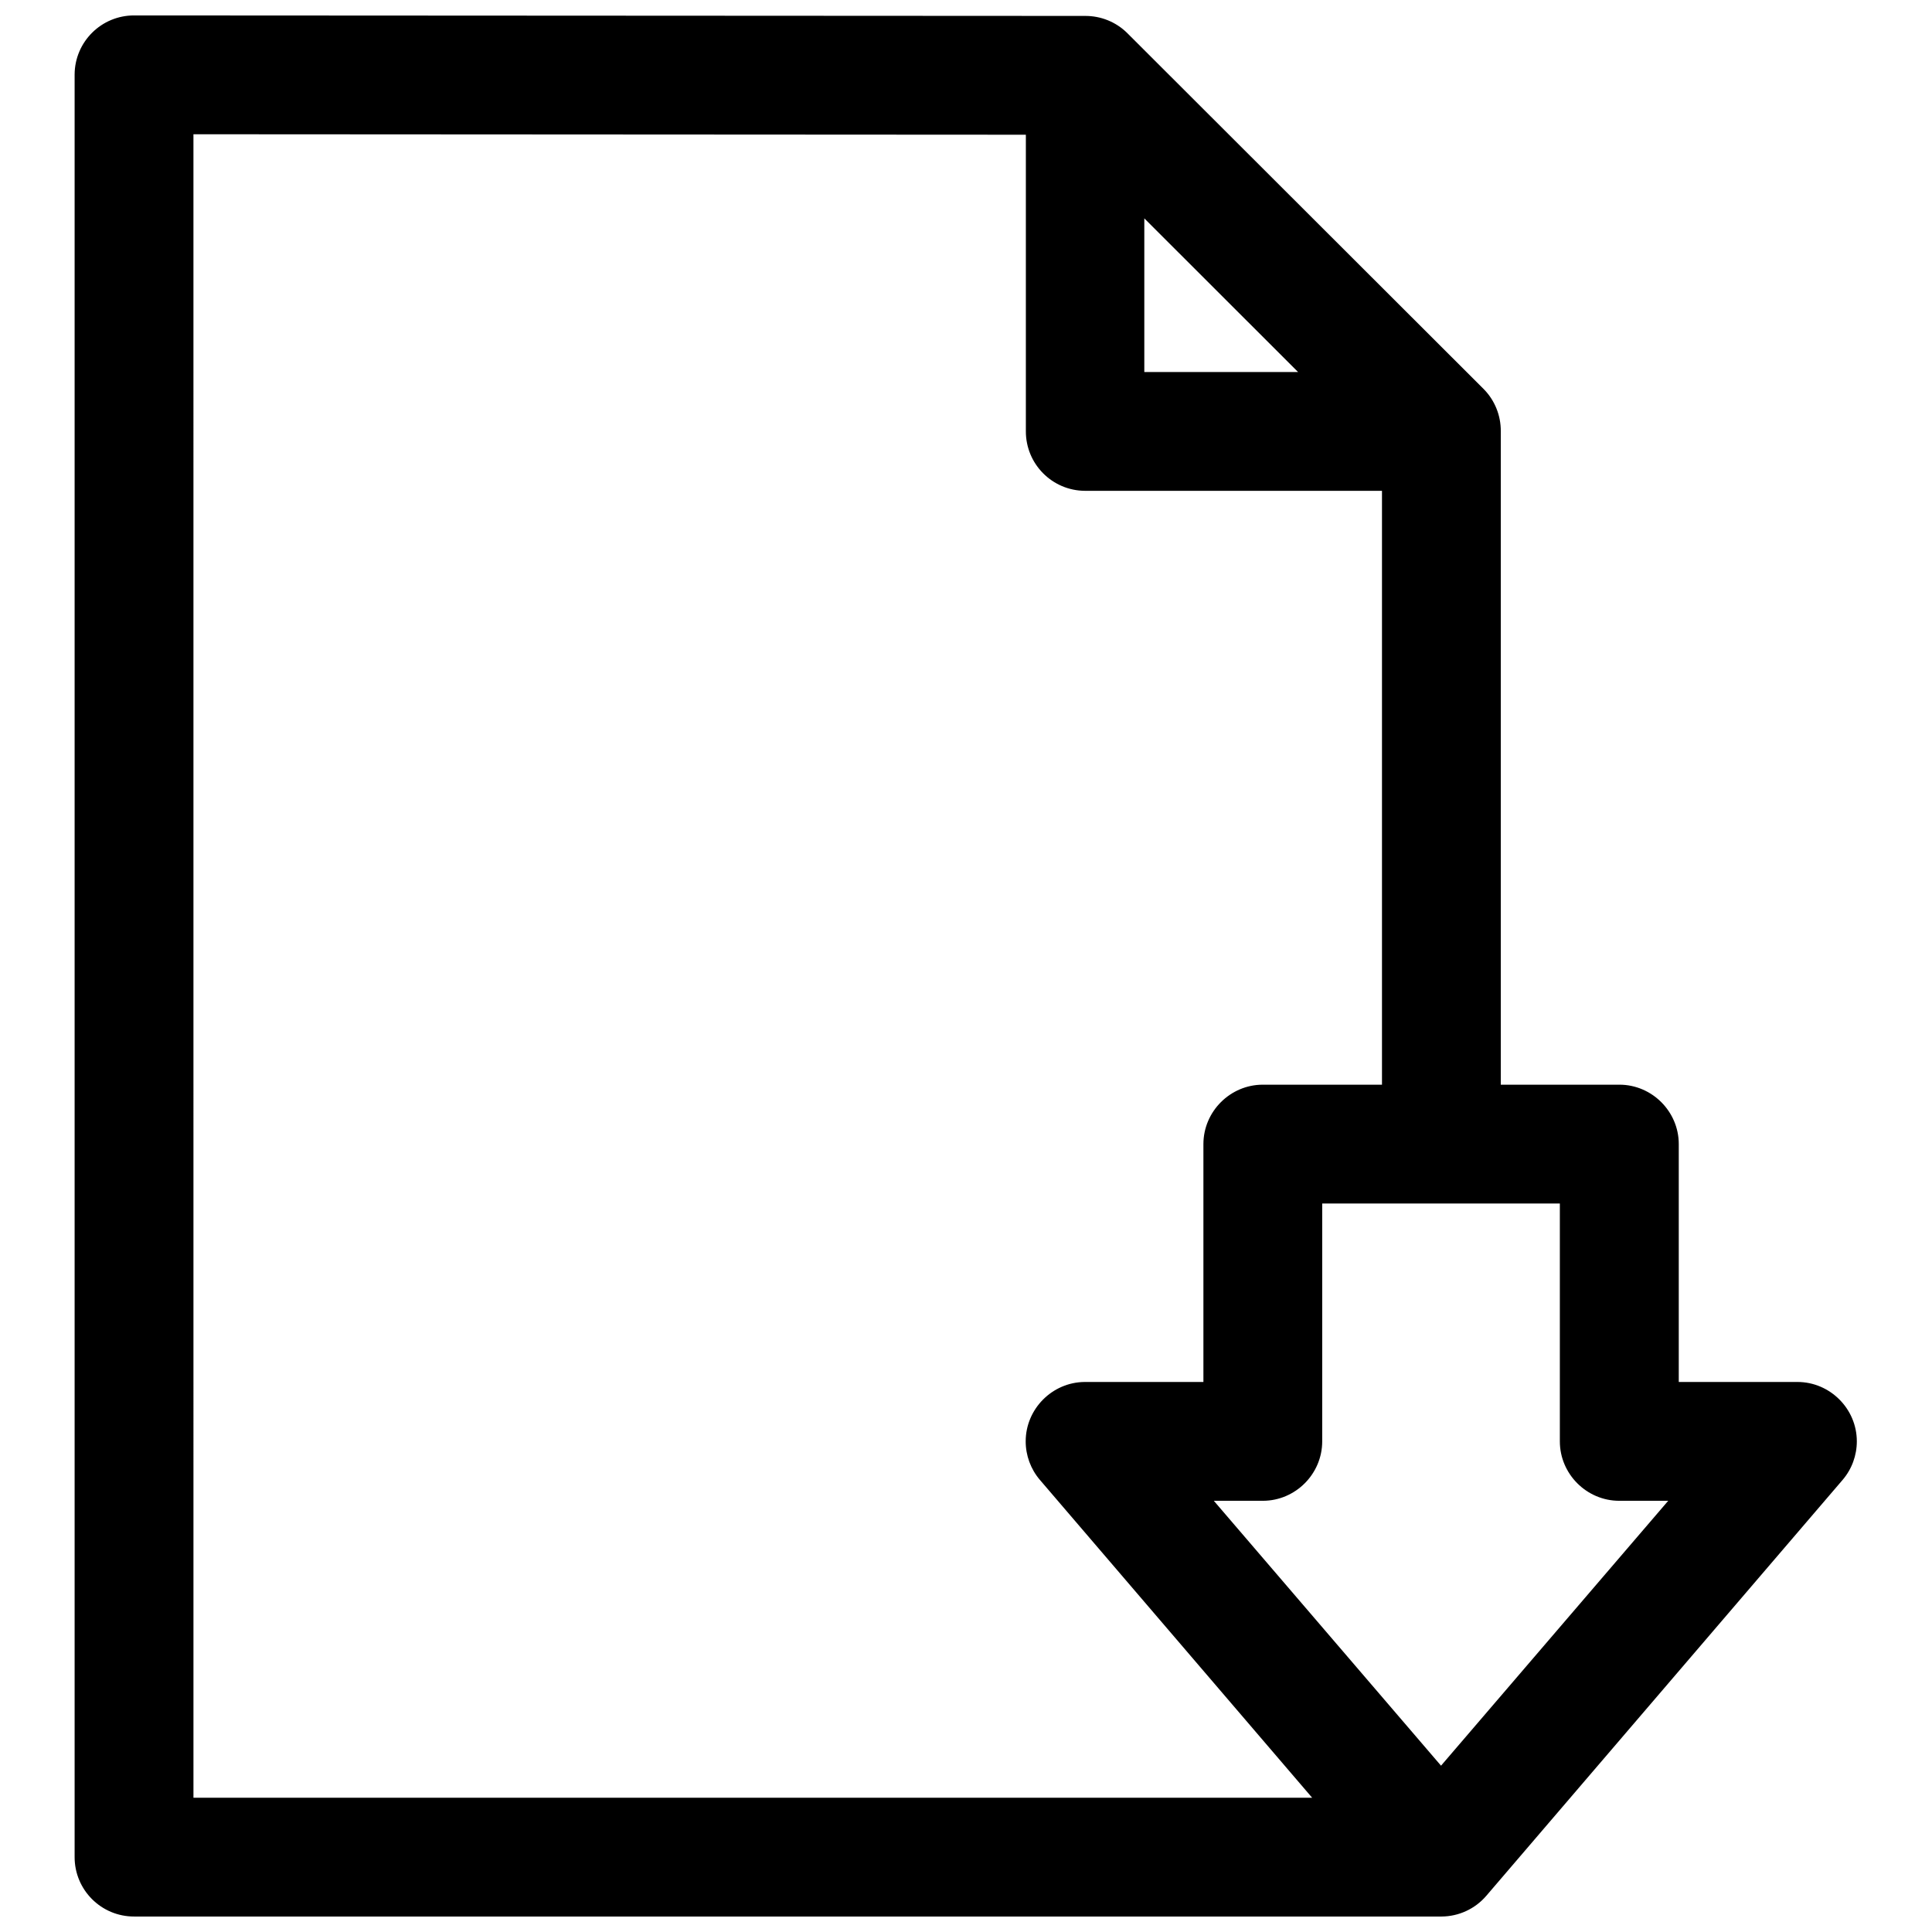 <?xml version="1.0" encoding="UTF-8"?>
<!-- Uploaded to: SVG Repo, www.svgrepo.com, Generator: SVG Repo Mixer Tools -->
<svg width="800px" height="800px" version="1.1" viewBox="144 144 512 512" xmlns="http://www.w3.org/2000/svg">
 <defs>
  <clipPath id="a">
   <path d="m163 148.09h474v503.81h-474z"/>
  </clipPath>
 </defs>
 <g clip-path="url(#a)">
  <path d="m179.58 148.09c-8.699-0.035-15.777 6.984-15.805 15.684v472.32c-0.035 8.746 7.062 15.84 15.805 15.805h346.46c4.531-0.027 8.84-2.012 11.805-5.445l94.496-110.3c2.414-2.84 3.738-6.453 3.738-10.18 0-8.617-7.078-15.715-15.699-15.738h-31.488v-62.98-0.062c0-8.625-7.086-15.723-15.715-15.742h-31.453v-173.18c0.027-4.168-1.59-8.188-4.523-11.16l-94.492-94.371c-2.969-2.934-6.992-4.547-11.164-4.519zm15.684 31.488 220.6 0.125v78.562c-0.035 8.699 6.984 15.777 15.684 15.809h78.691v157.38h-31.52-0.066c-8.633 0-15.738 7.109-15.738 15.742v0.062 62.98h-31.523c-8.57 0.09-15.574 7.164-15.574 15.738 0 3.727 1.324 7.34 3.738 10.18l72.172 84.258h-296.46zm251.99 22.293 40.746 40.715h-40.746zm47.145 261.07h62.977v62.977 0.066c0 8.637 7.106 15.742 15.738 15.742h0.062 12.918l-60.207 70.199-60.211-70.199h13.039c8.613-0.031 15.684-7.125 15.684-15.742v-0.066z"/>
 </g>
</svg>